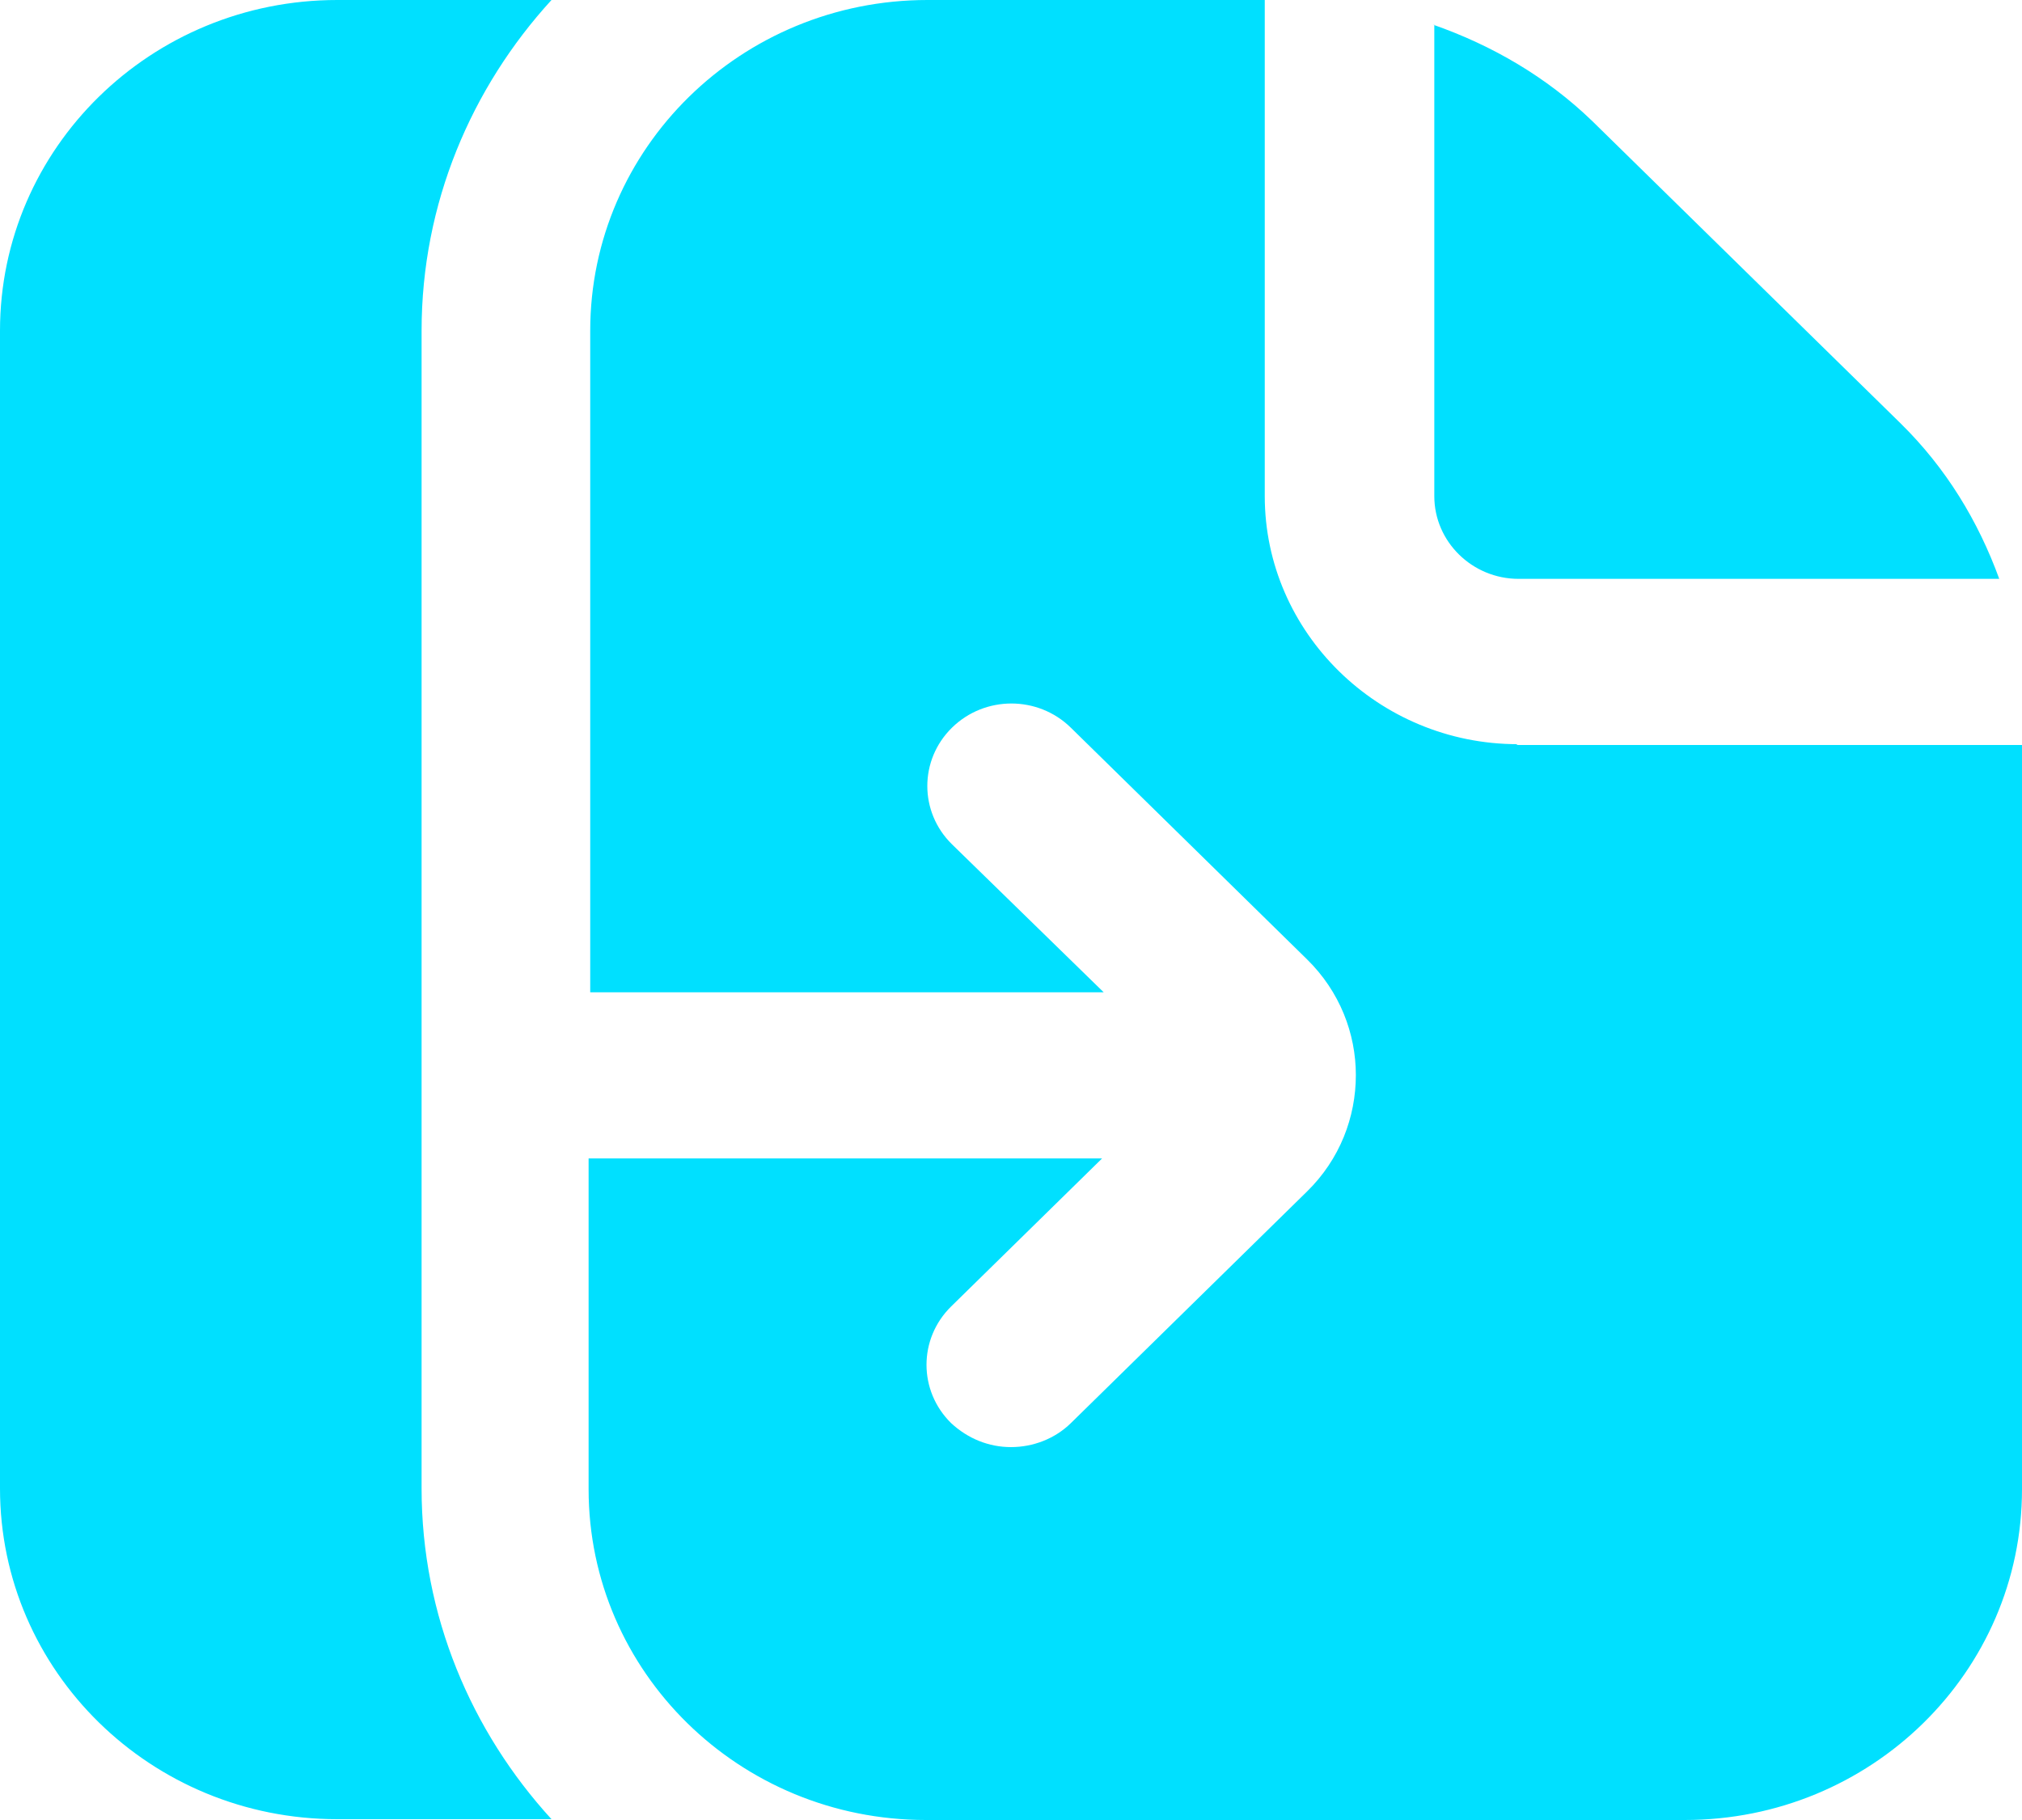 <svg width="20" height="18" viewBox="0 0 20 18" fill="none" xmlns="http://www.w3.org/2000/svg">
<g id="Group 1054">
<g id="Group 1052">
<path id="Vector" d="M14.178 0.245C14.762 0.45 15.296 0.761 15.746 1.194L18.799 4.187C19.249 4.629 19.566 5.152 19.775 5.725H15.021C14.562 5.725 14.187 5.357 14.187 4.907V0.245H14.178ZM15.012 7.36C13.636 7.36 12.51 6.256 12.51 4.907V0H9.174C7.331 0 5.838 1.464 5.838 3.271V9.814H10.917L9.416 8.35C9.091 8.031 9.091 7.516 9.416 7.197C9.741 6.878 10.267 6.878 10.592 7.197L12.927 9.487C13.253 9.806 13.411 10.223 13.411 10.632C13.411 11.049 13.253 11.466 12.927 11.785L10.592 14.075C10.434 14.23 10.217 14.312 10 14.312C9.783 14.312 9.575 14.23 9.408 14.075C9.083 13.756 9.083 13.24 9.408 12.921L10.901 11.457H5.822V14.729C5.822 16.536 7.314 18 9.158 18H16.664C18.507 18 20 16.536 20 14.729V7.368H14.996L15.012 7.36ZM4.17 14.721V3.271C4.17 2.012 4.662 0.867 5.455 0H3.336C1.493 0 0 1.464 0 3.271V14.721C0 16.528 1.493 17.992 3.336 17.992H5.455C4.662 17.125 4.17 15.98 4.17 14.721Z" fill="#00E0FF"/>
</g>
</g>
</svg>
